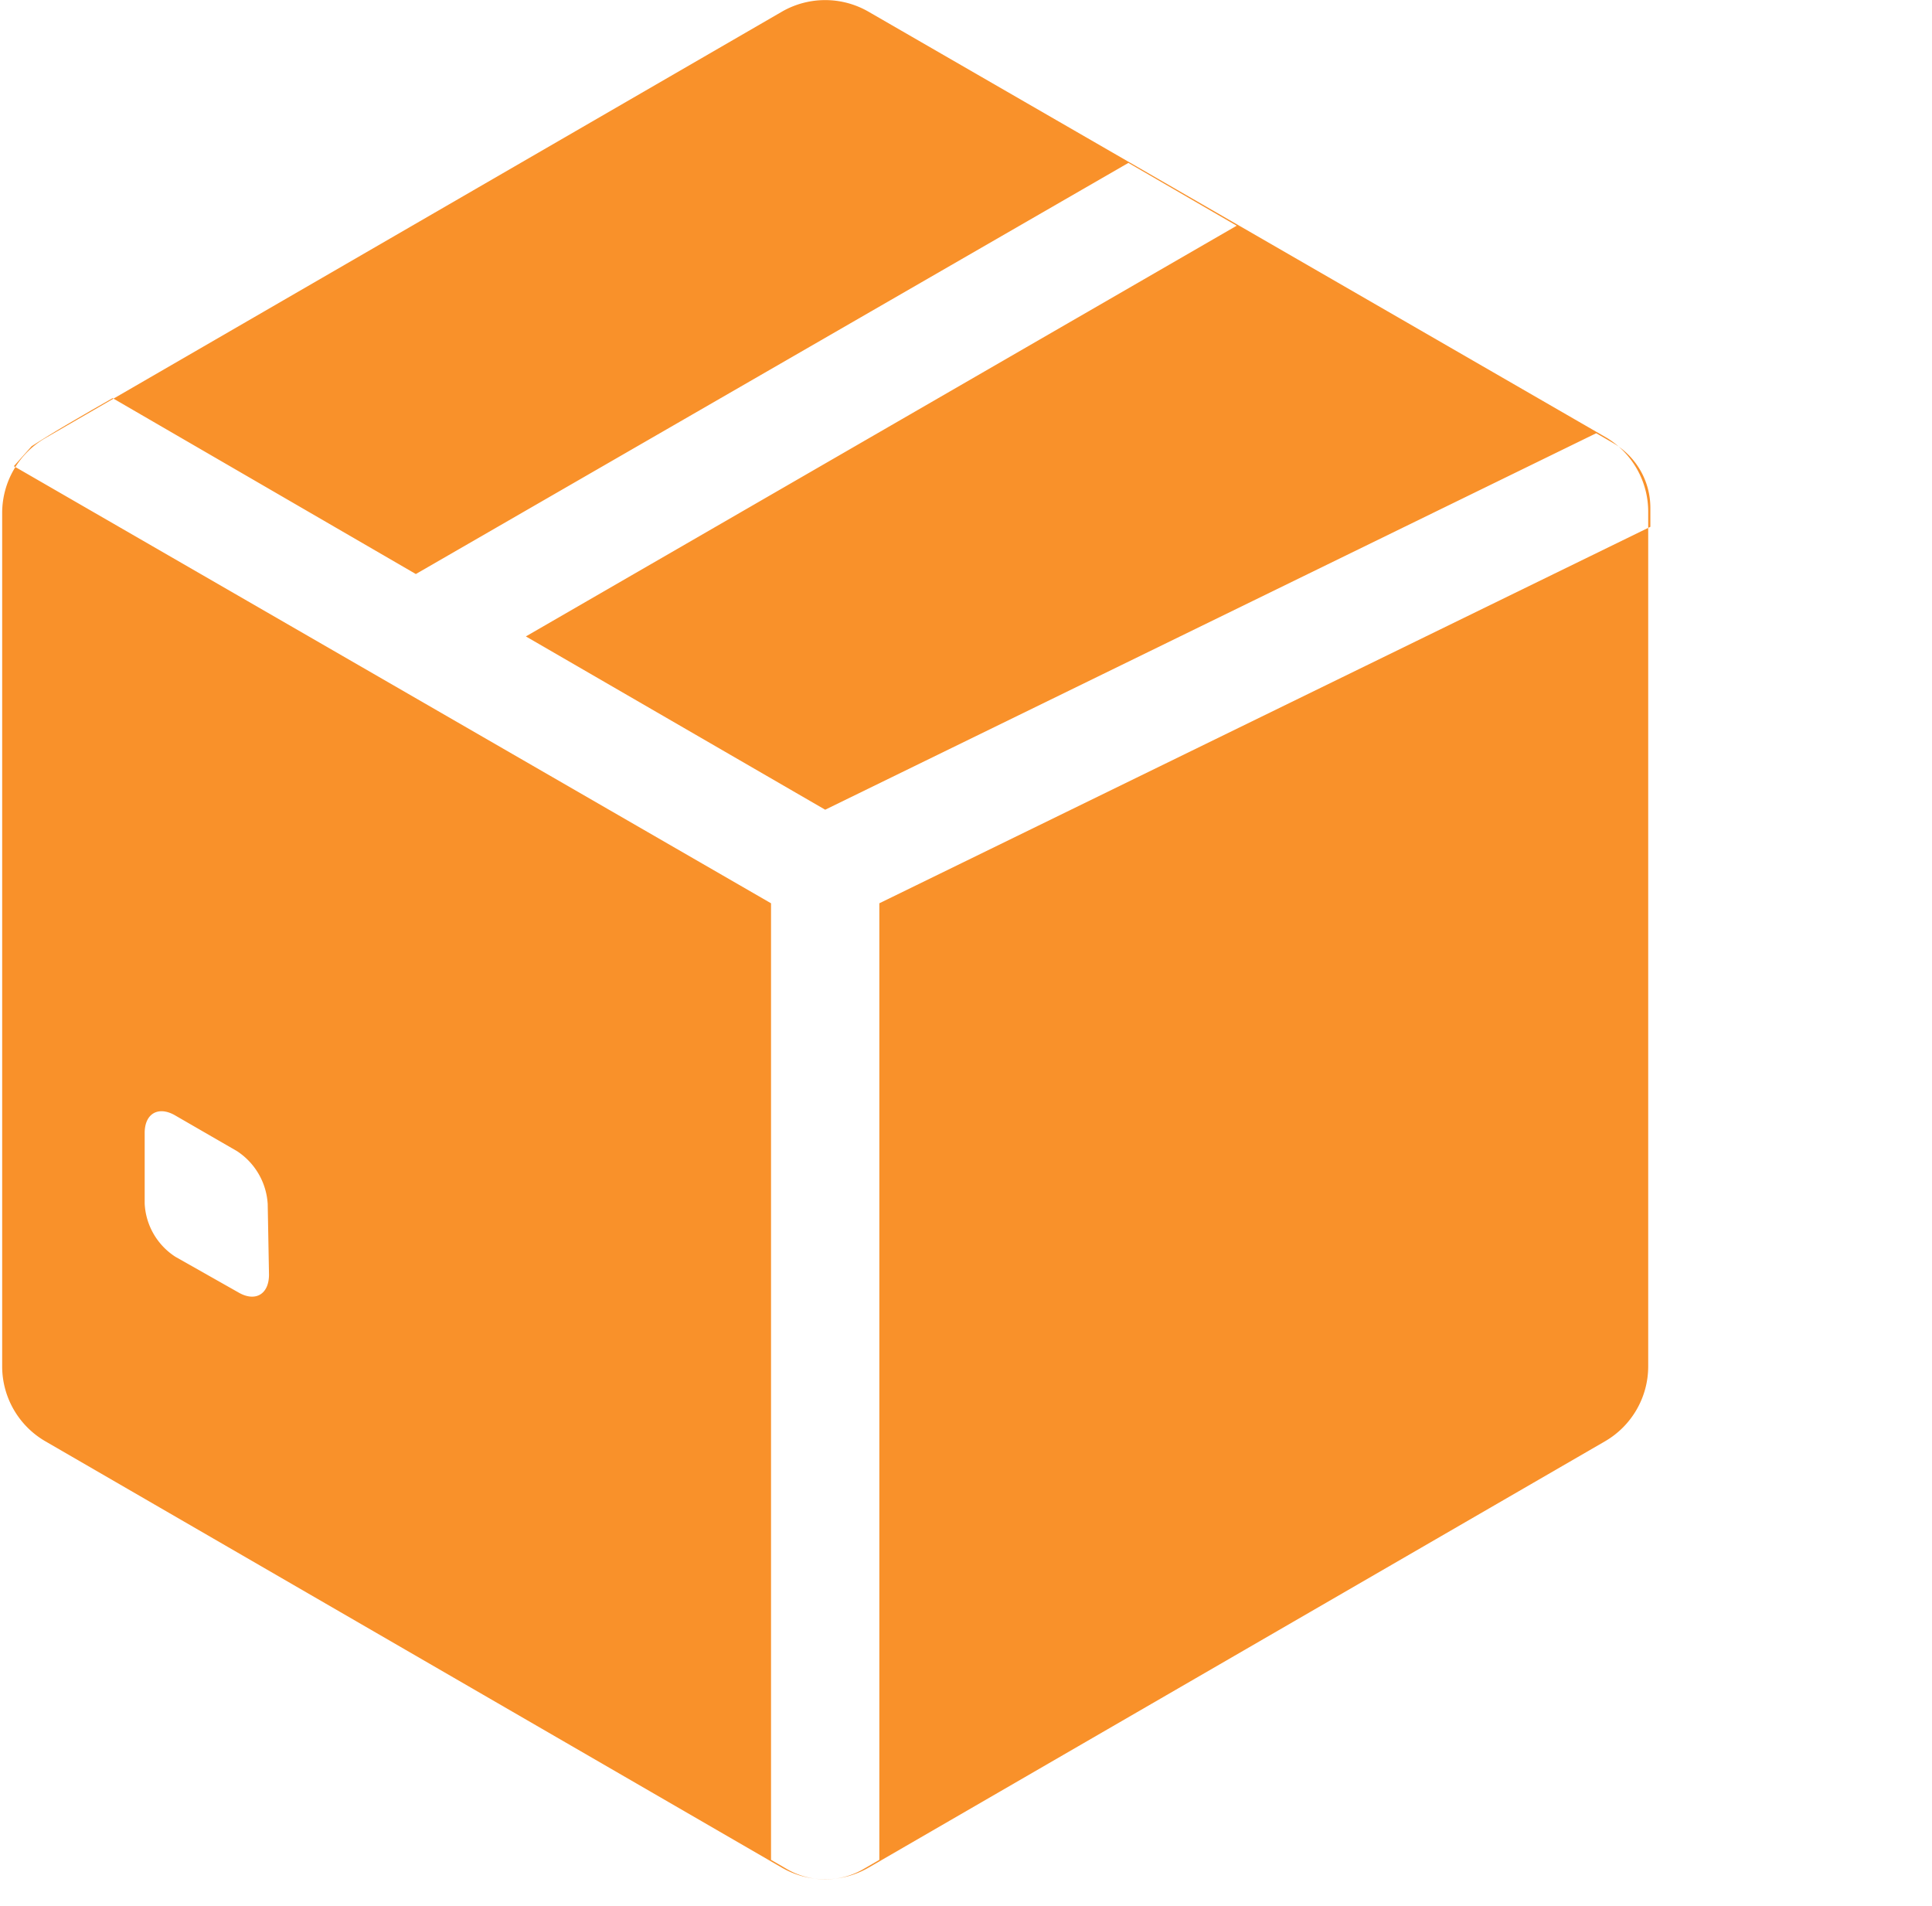 <?xml version="1.0" standalone="no"?><!DOCTYPE svg PUBLIC "-//W3C//DTD SVG 1.1//EN" "http://www.w3.org/Graphics/SVG/1.1/DTD/svg11.dtd"><svg t="1660726598002" class="icon" viewBox="0 0 1038 1024" version="1.1" xmlns="http://www.w3.org/2000/svg" p-id="2229" width="202.734" height="200" xmlns:xlink="http://www.w3.org/1999/xlink"><defs><style type="text/css"></style></defs><path d="M863.418 235.287L466.618 6.284a46.545 46.545 0 0 0-46.545 0l-395.636 229.004a46.545 46.545 0 0 0-23.273 40.262v458.473a46.545 46.545 0 0 0 23.273 40.262l395.636 229.004a46.545 46.545 0 0 0 46.545 0l395.636-229.004a46.545 46.545 0 0 0 23.273-40.262v-458.473a46.545 46.545 0 0 0-22.109-40.262zM144.524 684.684c0 10.705-7.447 14.895-16.524 9.542l-33.745-19.084a36.073 36.073 0 0 1-16.524-28.625v-37.935c0-10.473 7.447-14.662 16.524-9.309l33.047 19.084a36.538 36.538 0 0 1 16.524 28.393zM886.691 282.996l-414.255 202.24v513.862l-8.844 5.12a40.96 40.96 0 0 1-40.495 0l-8.844-5.12V485.236L7.447 250.415l9.542-10.705c13.498-8.611 19.782-12.102 32.116-19.316l11.404-6.516 162.909 94.487 382.836-220.858 58.182 33.745-381.905 220.625 160.815 93.091L857.6 232.727l8.844 5.12a40.262 40.262 0 0 1 20.247 34.909z" p-id="2230" fill="#F9912A"></path></svg>